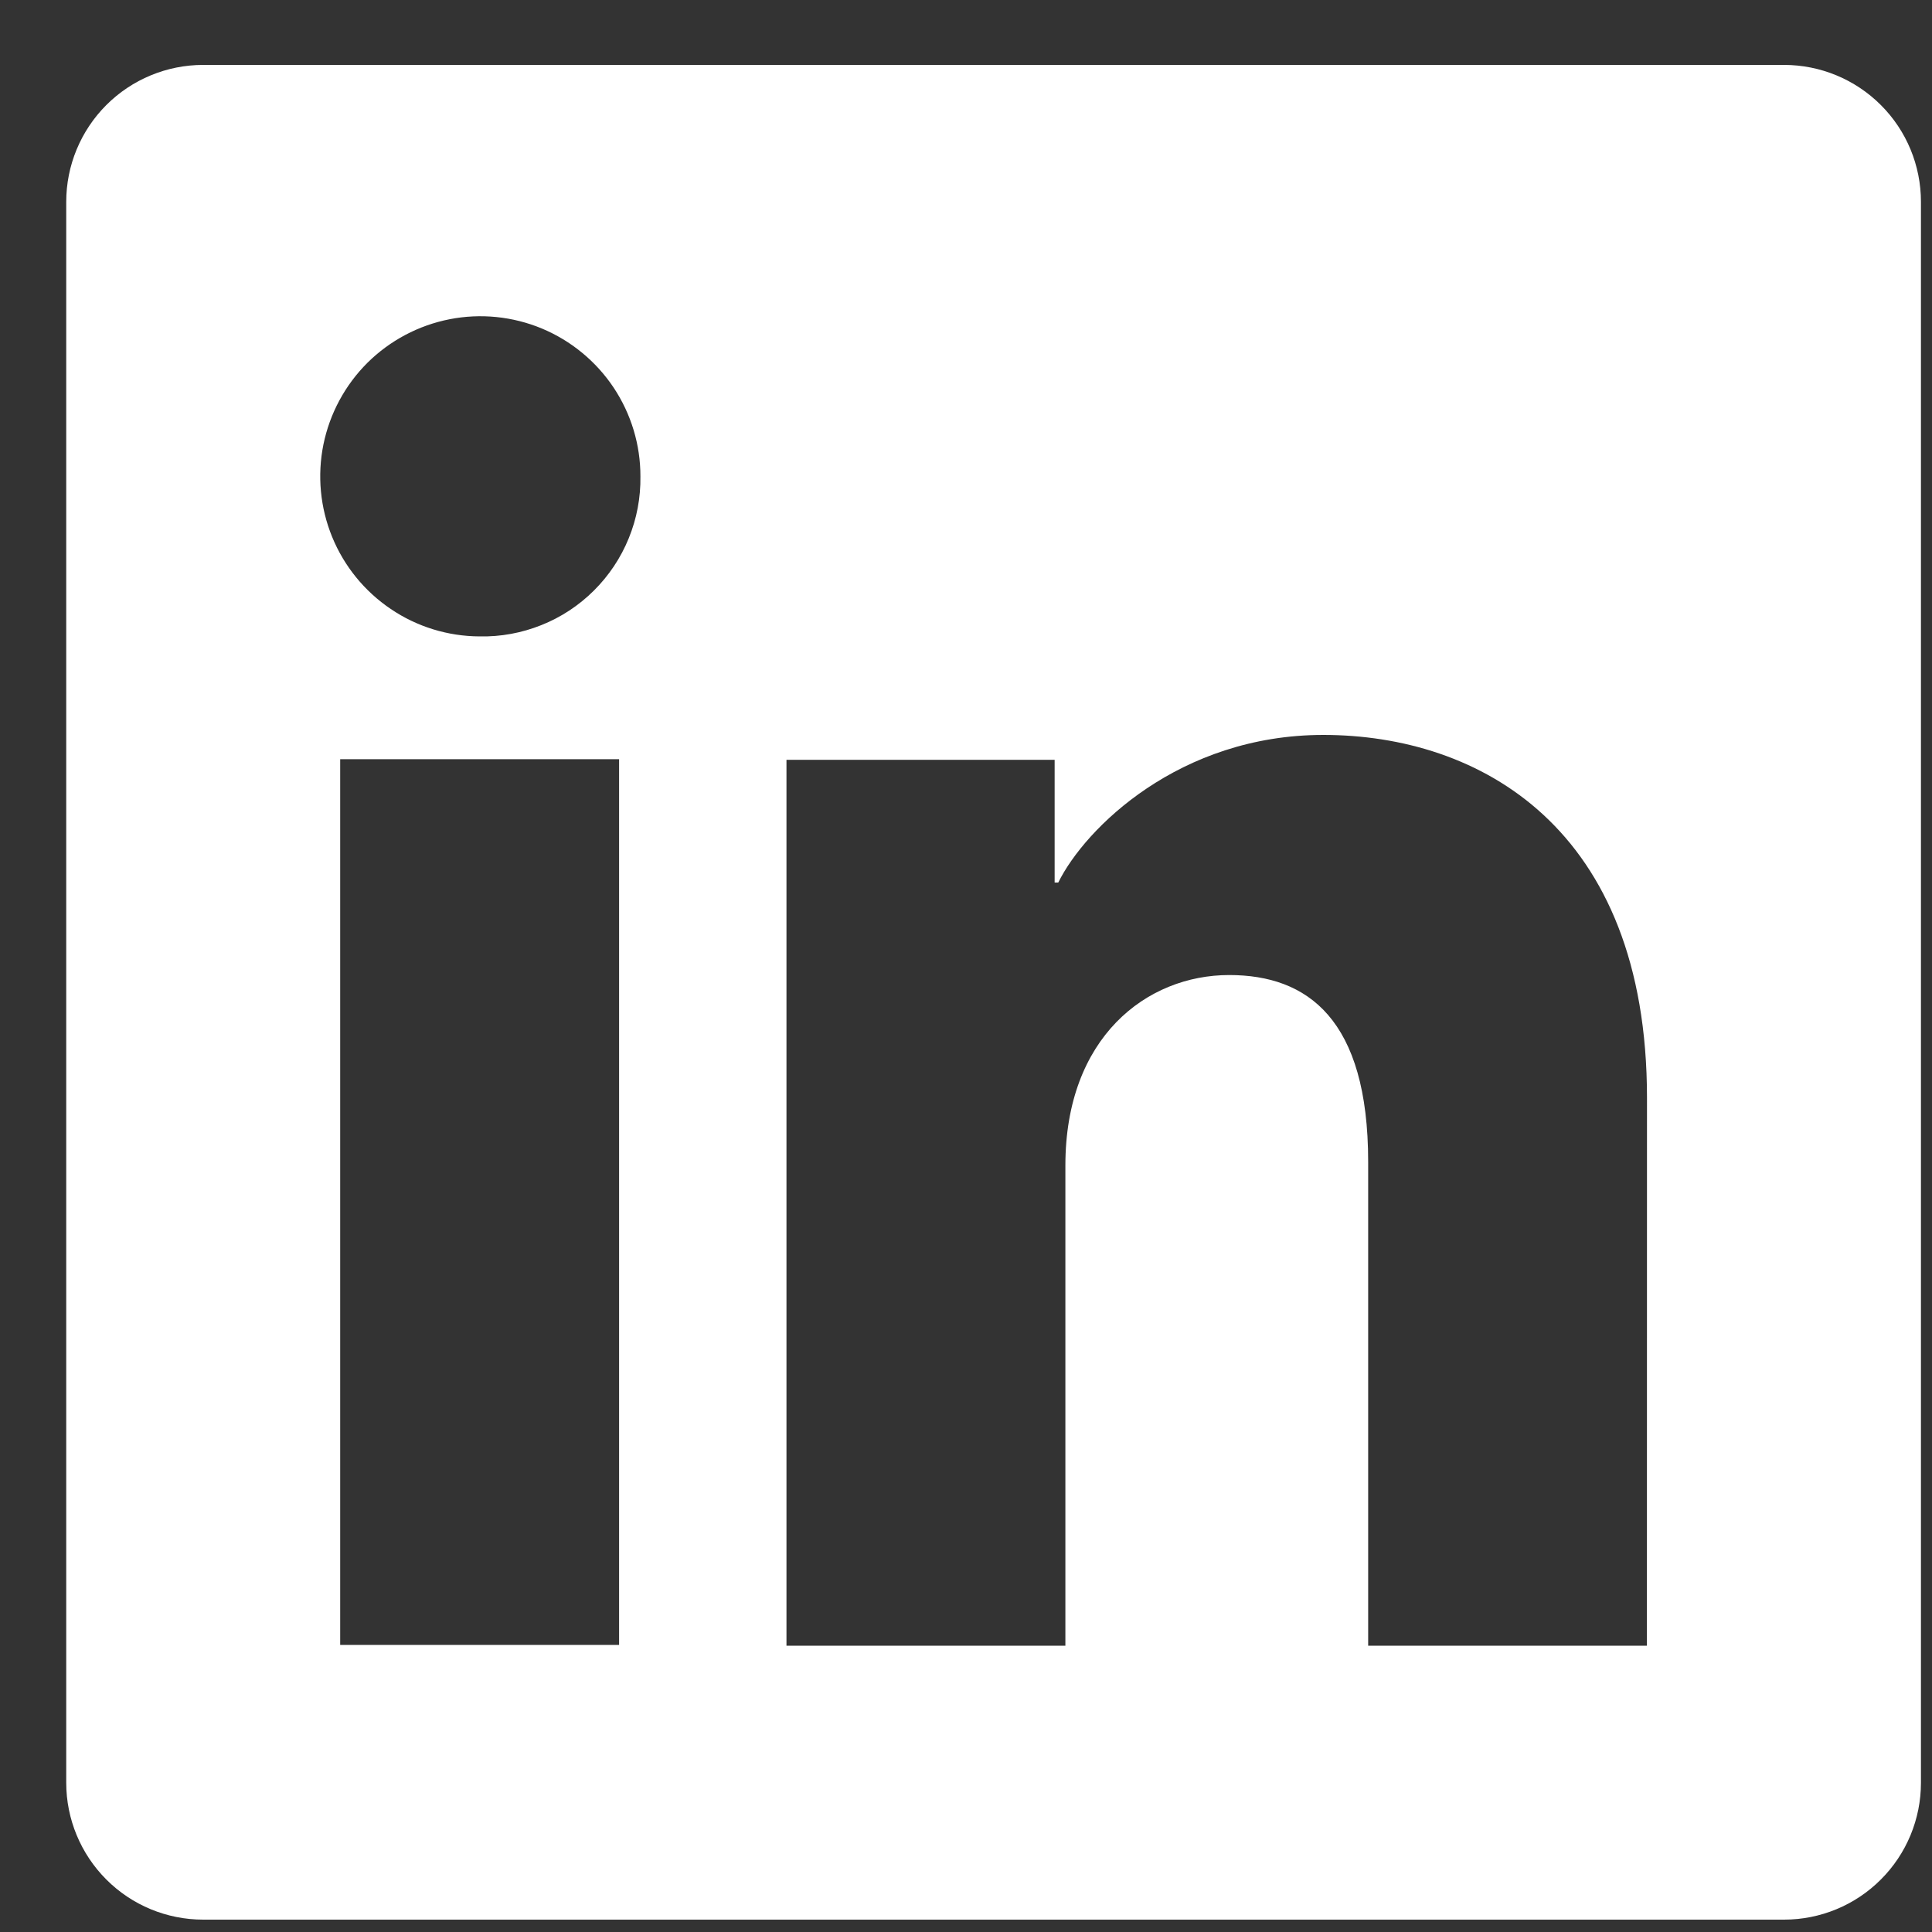 <svg width="25" height="25" viewBox="0 0 25 25" fill="none" xmlns="http://www.w3.org/2000/svg">
<rect x="0" y="0" width="25" height="25" fill="#333333" stroke="none"/>
<g clip-path="url(#clip0_2332_18805)">
<path d="M23.086 0.84H2.629C2.159 0.84 1.708 1.027 1.376 1.359C1.044 1.691 0.857 2.142 0.857 2.612V23.069C0.857 23.538 1.044 23.989 1.376 24.321C1.708 24.654 2.159 24.84 2.629 24.84H23.086C23.555 24.84 24.006 24.654 24.338 24.321C24.671 23.989 24.857 23.538 24.857 23.069V2.612C24.857 2.142 24.671 1.691 24.338 1.359C24.006 1.027 23.555 0.84 23.086 0.84ZM8.011 21.285H4.402V9.824H8.011V21.285ZM6.204 8.235C5.795 8.233 5.395 8.11 5.056 7.88C4.717 7.651 4.453 7.327 4.298 6.948C4.143 6.569 4.104 6.153 4.185 5.752C4.267 5.351 4.465 4.983 4.755 4.694C5.046 4.406 5.415 4.21 5.817 4.131C6.218 4.052 6.634 4.094 7.012 4.251C7.39 4.409 7.713 4.675 7.94 5.015C8.167 5.356 8.288 5.756 8.287 6.165C8.291 6.439 8.24 6.711 8.136 6.965C8.033 7.219 7.879 7.449 7.685 7.642C7.49 7.836 7.259 7.988 7.005 8.089C6.75 8.191 6.478 8.241 6.204 8.235ZM21.311 21.295H17.704V15.034C17.704 13.187 16.919 12.617 15.906 12.617C14.836 12.617 13.786 13.424 13.786 15.08V21.295H10.177V9.832H13.647V11.42H13.694C14.042 10.715 15.262 9.51 17.124 9.51C19.137 9.51 21.312 10.705 21.312 14.205L21.311 21.295Z" fill="white"/>
</g>
<defs>
<clipPath id="clip0_2332_18805">
<rect width="24" height="24" fill="white" transform="translate(0.857 0.84)"/>
</clipPath>
</defs>
</svg>
